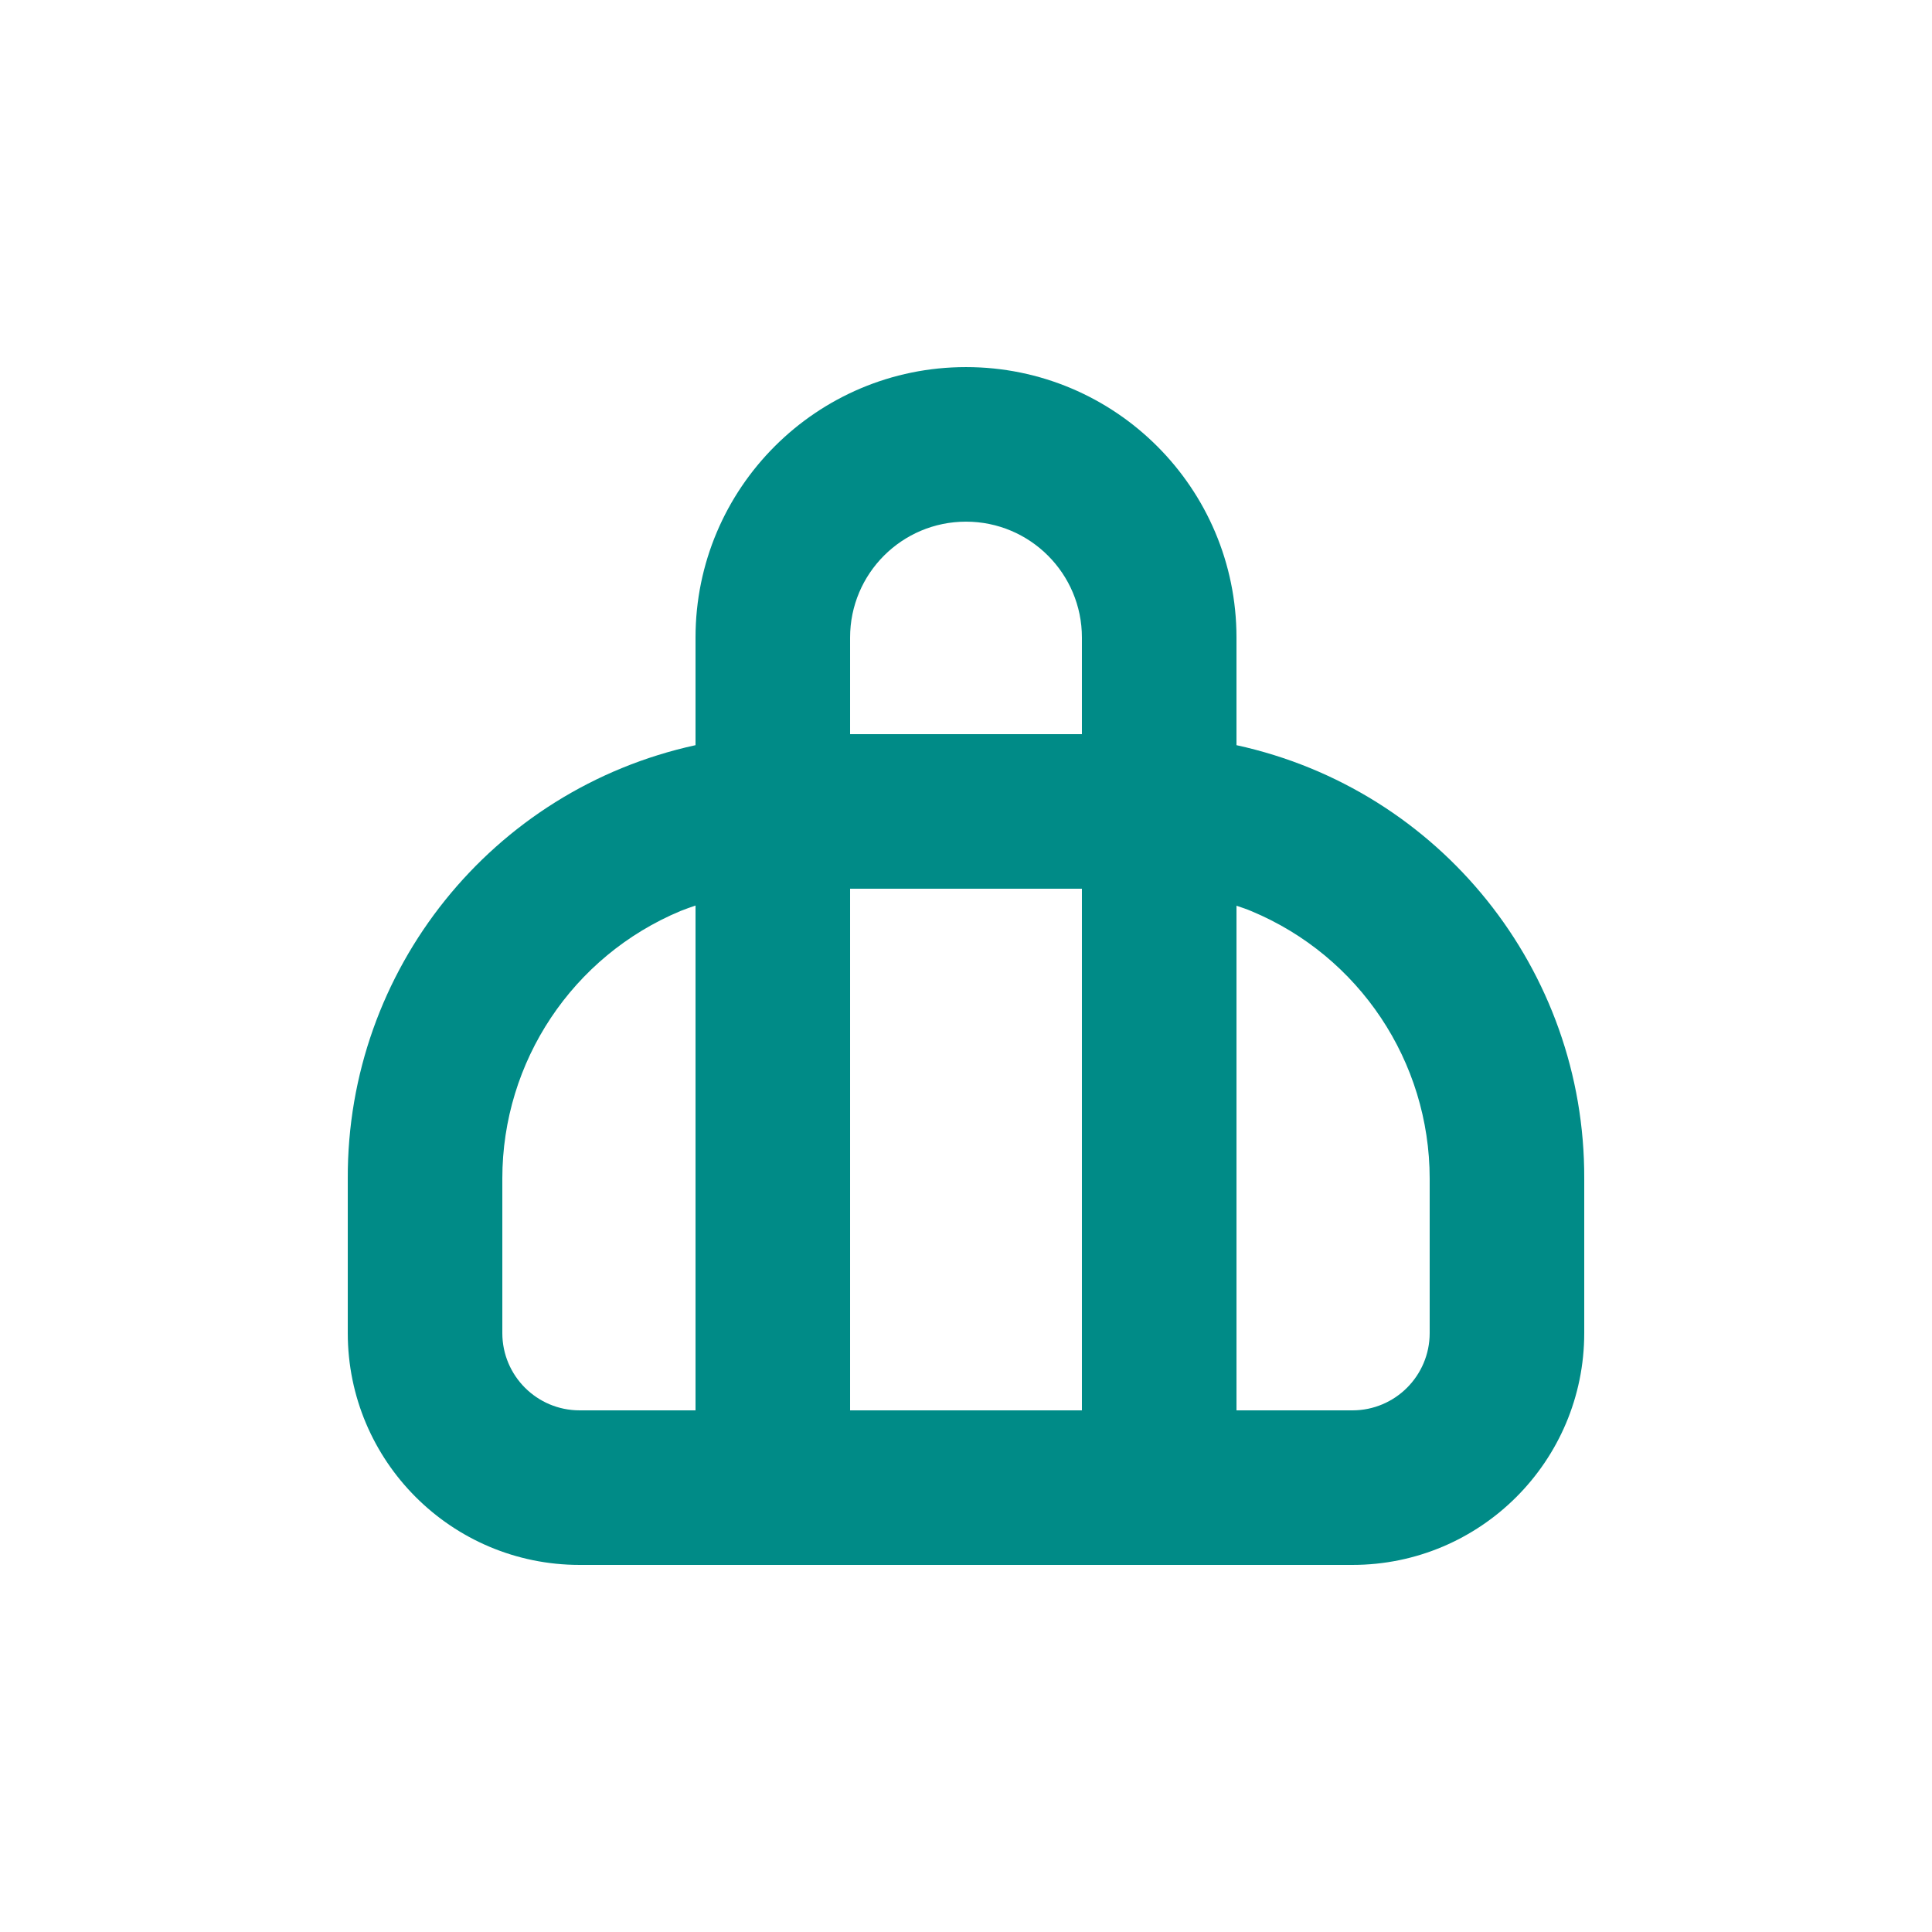 <?xml version="1.0" encoding="utf-8"?>
<!-- Generator: Adobe Illustrator 16.0.3, SVG Export Plug-In . SVG Version: 6.00 Build 0)  -->
<!DOCTYPE svg PUBLIC "-//W3C//DTD SVG 1.1//EN" "http://www.w3.org/Graphics/SVG/1.1/DTD/svg11.dtd">
<svg version="1.1" id="Ebene_1" xmlns="http://www.w3.org/2000/svg" xmlns:xlink="http://www.w3.org/1999/xlink" x="0px" y="0px"
	 width="226.771px" height="226.771px" viewBox="0.23 283.23 226.771 226.771" enable-background="new 0.23 283.23 226.771 226.771"
	 xml:space="preserve">
<title>Artboard 9</title>
<path fill="#008B87" d="M68.262,466.914h90.707c15.029,0,27.213-12.184,27.213-27.212V421.56   c0.09-24.459-16.921-45.656-40.818-50.864v-12.631c0-17.533-14.215-31.747-31.748-31.747c-17.534,0-31.748,14.214-31.748,31.747   v12.631c-23.898,5.208-40.909,26.405-40.818,50.864v18.142C41.05,454.73,53.233,466.914,68.262,466.914 M145.364,389.541   c0.589,0.204,1.179,0.386,1.746,0.635c12.67,5.28,20.925,17.658,20.93,31.385v18.142c0,5.01-4.061,9.07-9.07,9.07h-13.605V389.541z    M100.01,358.065c0-7.515,6.091-13.605,13.606-13.605s13.605,6.091,13.605,13.605v11.339H100.01V358.065z M100.01,387.545h27.211   v61.227H100.01V387.545z M59.191,421.56c-0.004-13.734,8.253-26.124,20.931-31.407c0.567-0.227,1.157-0.431,1.746-0.635v59.254   H68.262c-5.01,0-9.071-4.061-9.071-9.07V421.56z"/>
</svg>
